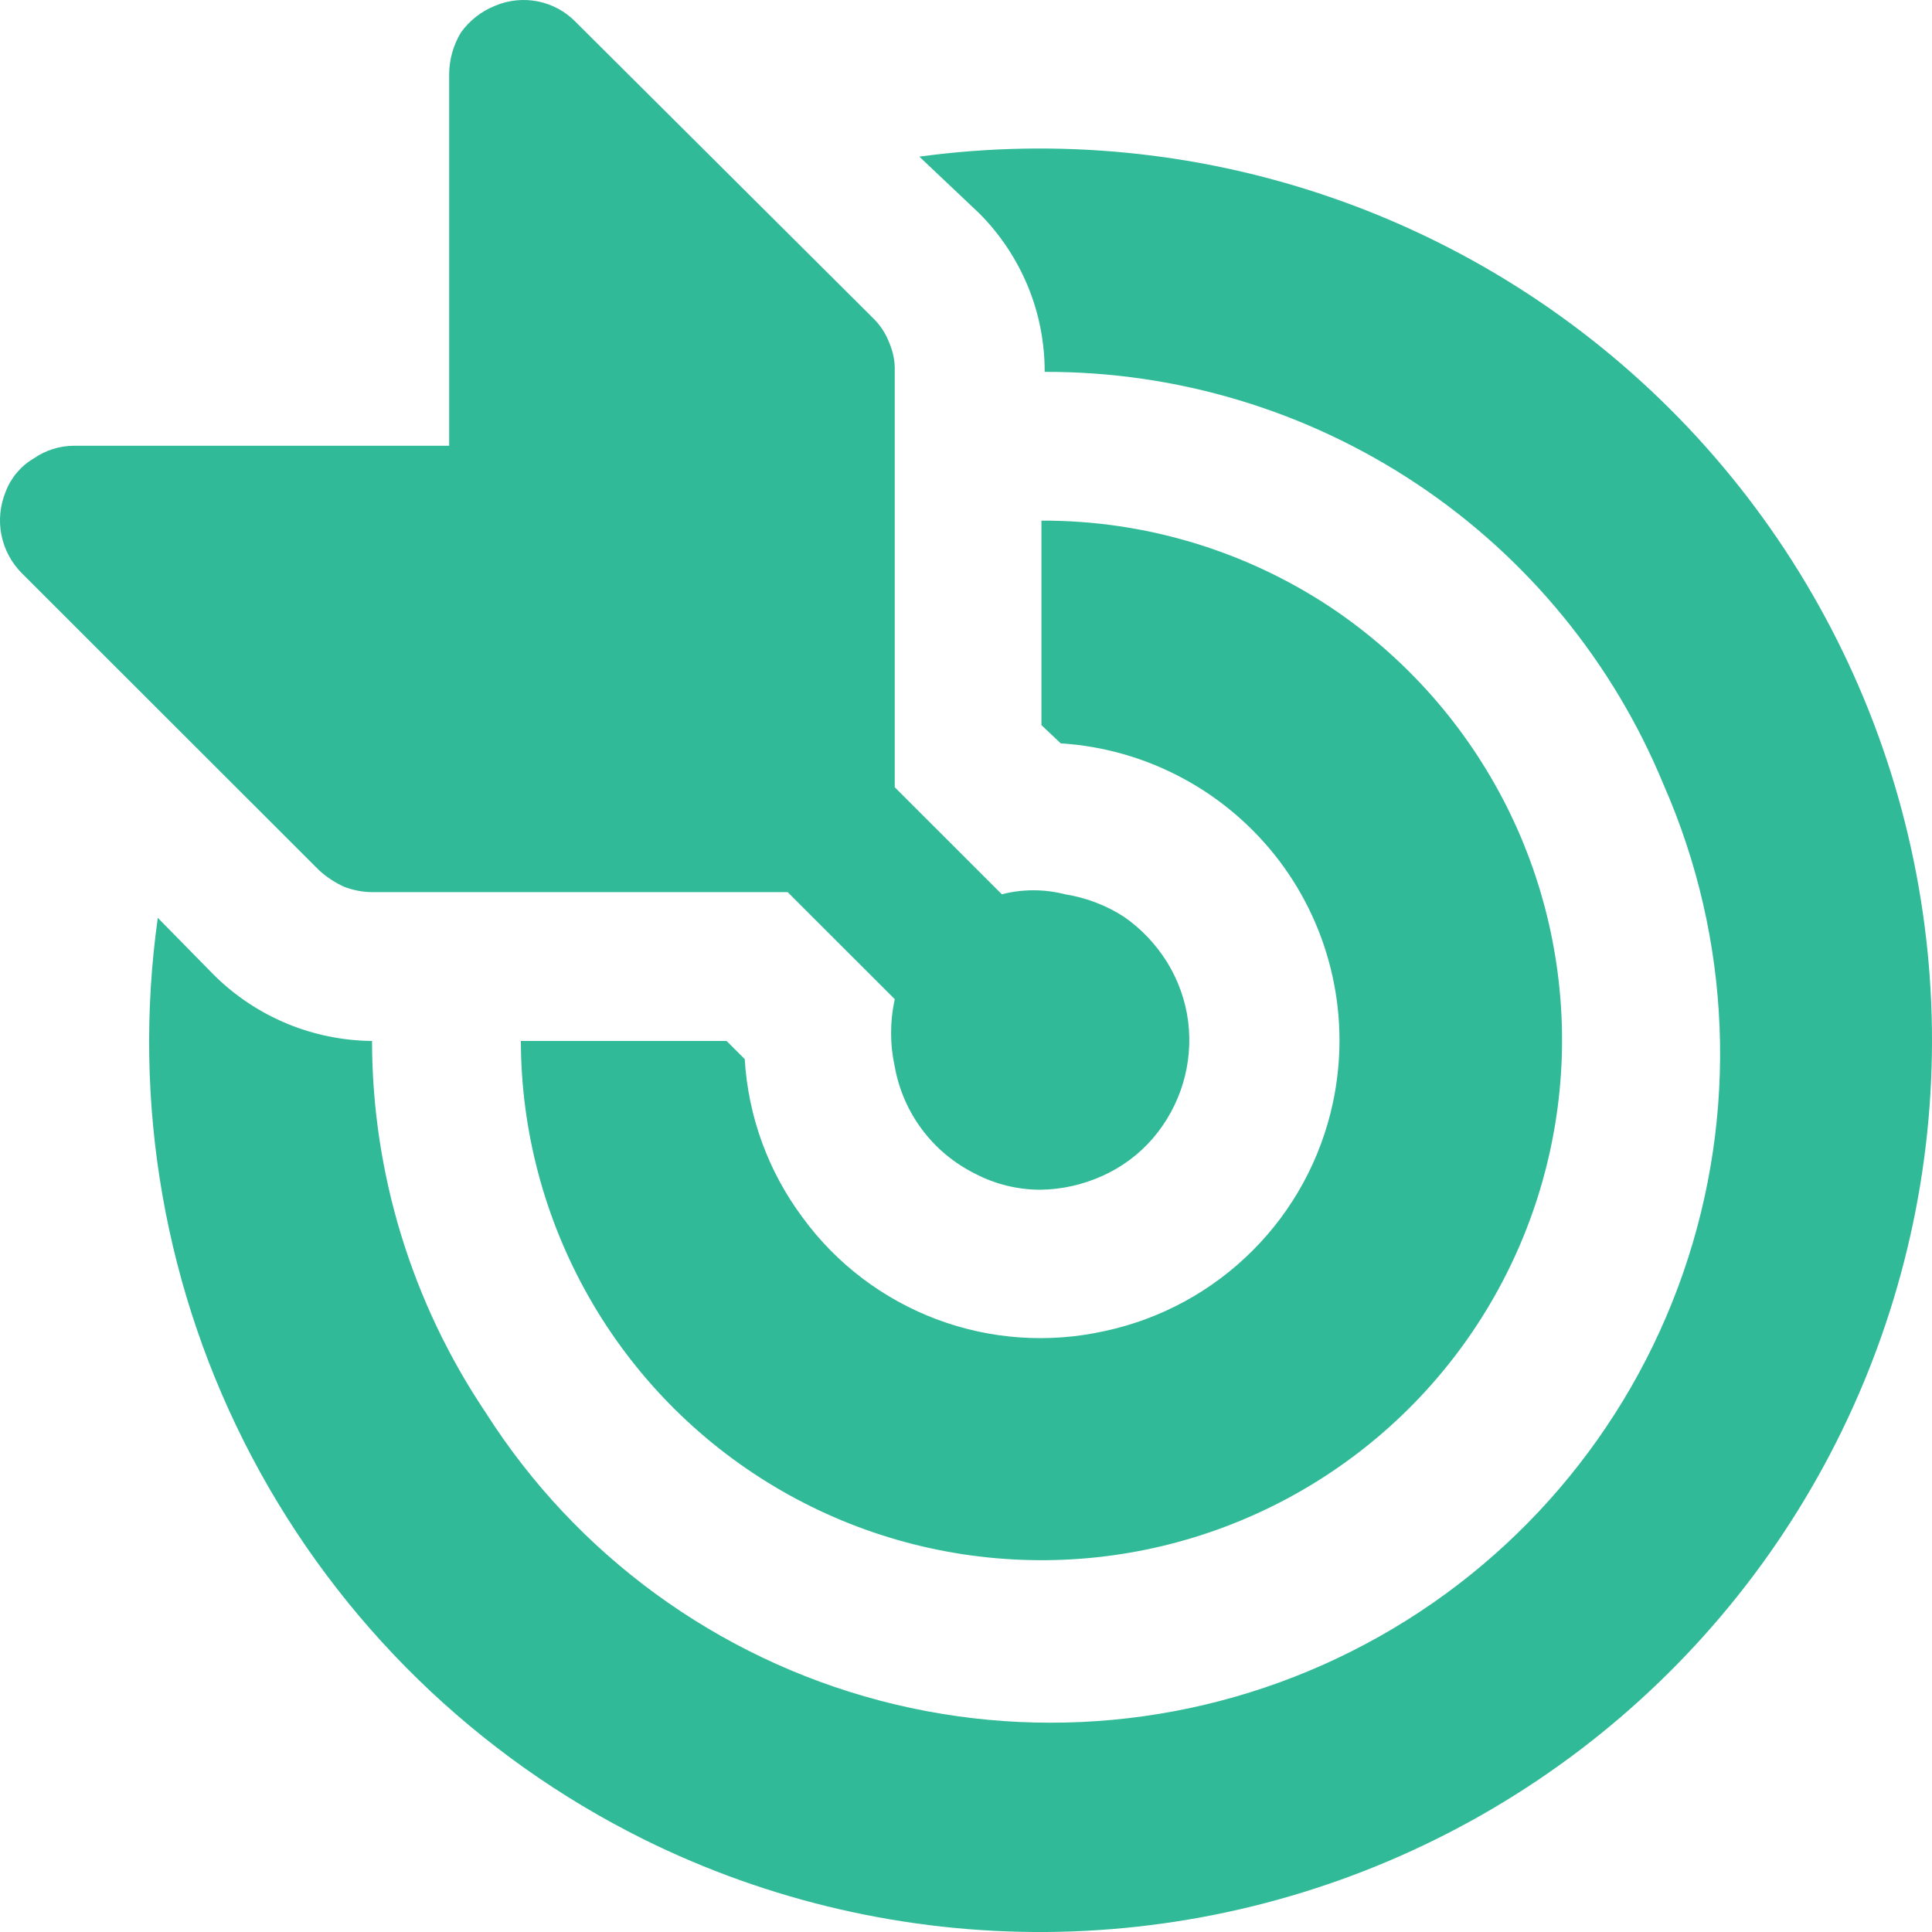 <svg width="25" height="25" viewBox="0 0 25 25" fill="none" xmlns="http://www.w3.org/2000/svg">
<path d="M6.74 13.47C6.742 14.632 7.046 15.774 7.621 16.785C8.196 17.796 9.023 18.64 10.021 19.236C11.02 19.833 12.156 20.16 13.319 20.187C14.482 20.215 15.632 19.94 16.657 19.391C17.683 18.842 18.549 18.037 19.17 17.055C19.792 16.072 20.148 14.945 20.205 13.784C20.261 12.623 20.016 11.467 19.493 10.429C18.969 9.39 18.186 8.505 17.219 7.859C16.11 7.123 14.808 6.732 13.476 6.737V9.383L13.726 9.619C14.279 9.654 14.818 9.808 15.306 10.071C15.794 10.333 16.219 10.698 16.554 11.139C16.888 11.581 17.123 12.09 17.242 12.631C17.362 13.171 17.363 13.732 17.247 14.273C17.092 14.997 16.731 15.661 16.207 16.184C15.683 16.708 15.019 17.069 14.294 17.224C13.57 17.385 12.815 17.333 12.121 17.072C11.427 16.811 10.823 16.354 10.386 15.755C9.941 15.159 9.681 14.447 9.637 13.705L9.402 13.47H6.74ZM11.896 2.027C13.686 1.784 15.507 1.963 17.214 2.551C18.922 3.139 20.467 4.118 21.727 5.411C22.986 6.704 23.925 8.275 24.467 9.996C25.009 11.717 25.14 13.542 24.849 15.323C24.557 17.104 23.852 18.792 22.79 20.251C21.727 21.71 20.337 22.9 18.731 23.724C17.125 24.549 15.348 24.986 13.542 25C11.736 25.013 9.953 24.604 8.334 23.803C6.165 22.727 4.39 20.996 3.261 18.856C2.131 16.715 1.705 14.273 2.042 11.877L2.776 12.624C3.32 13.16 4.051 13.463 4.814 13.47C4.816 15.182 5.328 16.855 6.283 18.276C7.453 20.118 9.276 21.45 11.387 22.006C13.498 22.562 15.742 22.301 17.668 21.275C19.595 20.25 21.063 18.535 21.779 16.474C22.495 14.412 22.406 12.157 21.529 10.159C20.877 8.573 19.766 7.217 18.339 6.265C16.912 5.313 15.234 4.807 13.518 4.812C13.519 4.431 13.445 4.054 13.3 3.703C13.154 3.351 12.941 3.031 12.673 2.762L11.896 2.027ZM0.96 5.768C0.772 5.768 0.588 5.826 0.434 5.934C0.268 6.032 0.141 6.183 0.073 6.363C0.001 6.54 -0.019 6.734 0.018 6.921C0.055 7.108 0.147 7.281 0.281 7.416L4.135 11.267C4.23 11.352 4.337 11.422 4.453 11.475C4.568 11.519 4.69 11.543 4.814 11.544H10.192L11.578 12.929C11.515 13.217 11.515 13.514 11.578 13.802C11.631 14.098 11.752 14.377 11.933 14.618C12.113 14.859 12.348 15.053 12.617 15.187C12.878 15.324 13.168 15.395 13.463 15.395C13.74 15.392 14.014 15.33 14.267 15.215C14.517 15.103 14.739 14.938 14.918 14.73C15.095 14.524 15.227 14.283 15.306 14.023C15.385 13.763 15.408 13.49 15.375 13.22C15.34 12.945 15.245 12.68 15.098 12.444C14.954 12.215 14.766 12.017 14.544 11.863C14.313 11.714 14.053 11.615 13.781 11.572C13.513 11.503 13.232 11.503 12.964 11.572L11.578 10.187V4.812C11.583 4.684 11.559 4.556 11.508 4.438C11.463 4.318 11.392 4.209 11.3 4.119L7.447 0.282C7.315 0.147 7.145 0.055 6.959 0.018C6.774 -0.019 6.582 0.001 6.408 0.074C6.23 0.145 6.076 0.265 5.964 0.421C5.866 0.584 5.813 0.77 5.812 0.961V5.768H0.96Z" fill="#31BA98"/>
</svg>

